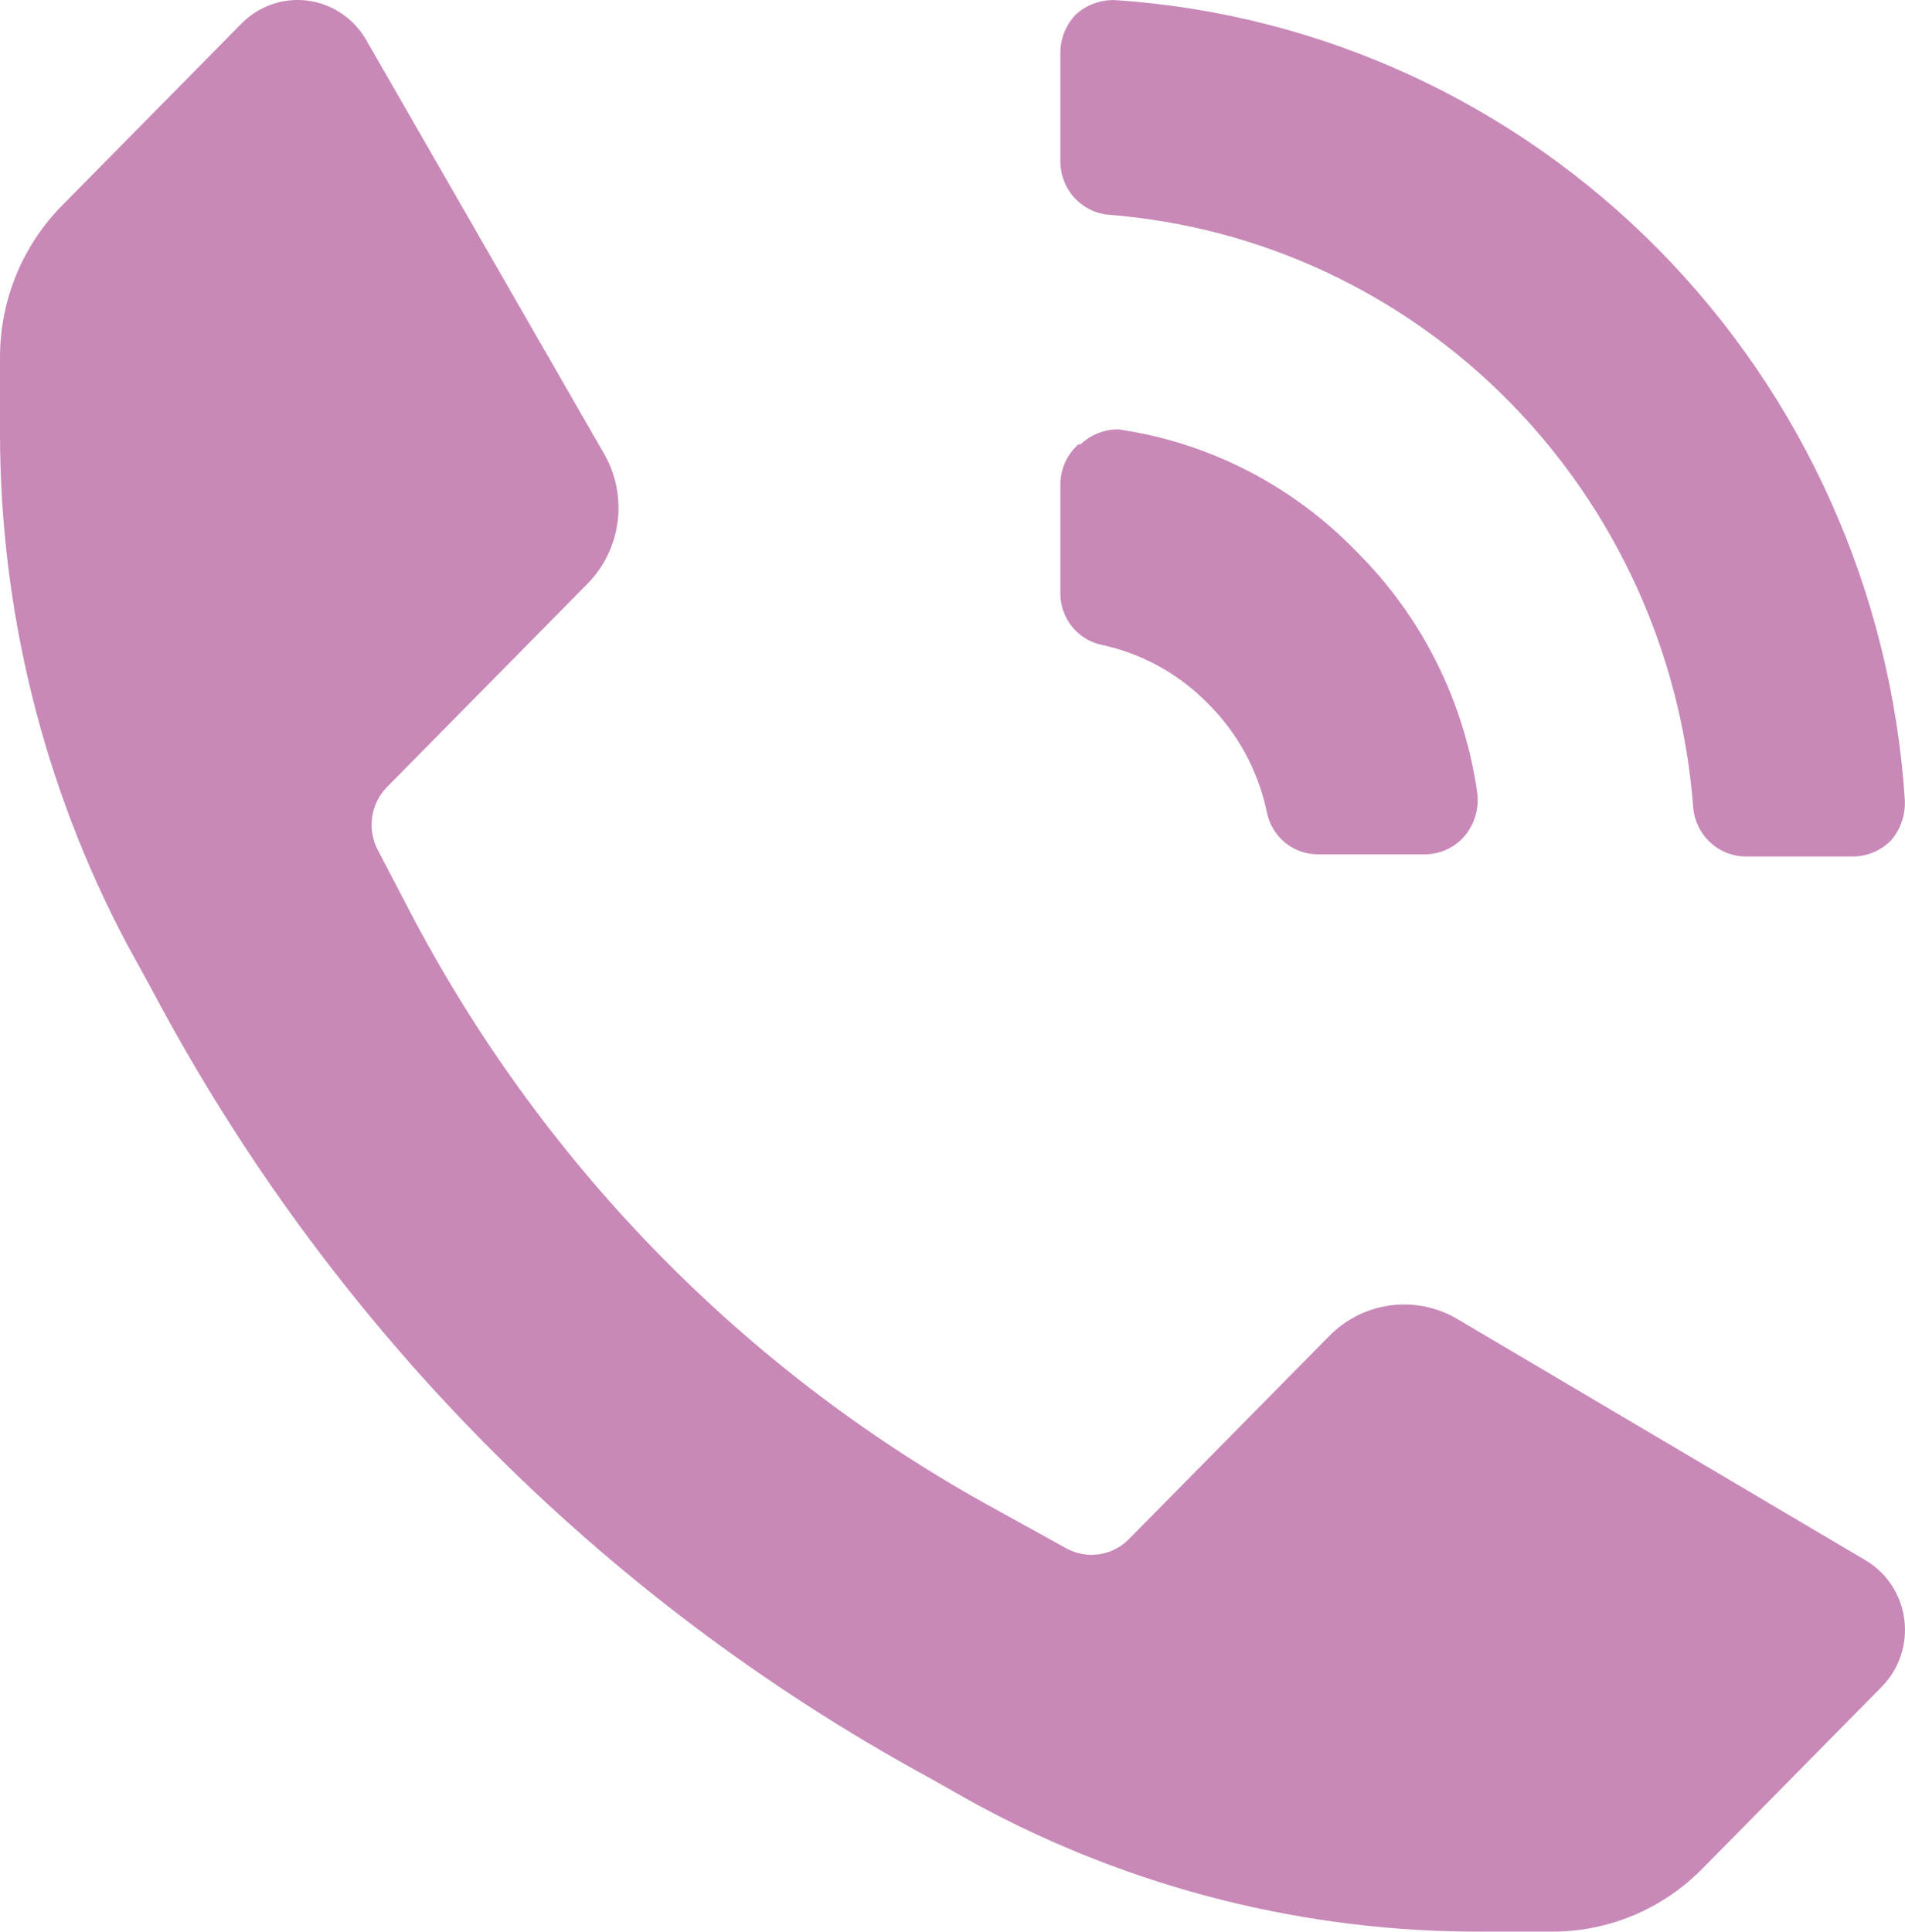 <?xml version="1.0" encoding="UTF-8"?> <svg xmlns="http://www.w3.org/2000/svg" width="72" height="73" viewBox="0 0 72 73" fill="none"> <path d="M40.076 6.089V2.034C40.072 1.756 40.122 1.48 40.225 1.222C40.328 0.964 40.482 0.73 40.676 0.534C41.095 0.163 41.641 -0.026 42.196 0.007C49.929 0.53 57.212 3.88 62.692 9.436C68.172 14.992 71.477 22.376 71.993 30.216C72.026 30.778 71.839 31.332 71.473 31.756C71.279 31.953 71.049 32.109 70.794 32.213C70.54 32.318 70.268 32.369 69.993 32.365H65.994C65.49 32.366 65.004 32.175 64.633 31.829C64.263 31.483 64.034 31.009 63.994 30.499C63.553 24.712 61.085 19.275 57.036 15.17C52.988 11.066 47.625 8.564 41.916 8.117C41.414 8.076 40.945 7.844 40.604 7.468C40.263 7.092 40.075 6.6 40.076 6.089ZM40.756 16.794C40.54 16.986 40.368 17.223 40.25 17.489C40.133 17.755 40.074 18.044 40.076 18.335V22.39C40.068 22.859 40.225 23.316 40.517 23.68C40.81 24.044 41.221 24.29 41.676 24.377C43.195 24.71 44.584 25.485 45.676 26.607C46.782 27.713 47.546 29.122 47.875 30.662C47.96 31.123 48.204 31.539 48.563 31.836C48.921 32.133 49.372 32.291 49.835 32.284H53.835C54.122 32.286 54.407 32.226 54.669 32.107C54.931 31.988 55.165 31.813 55.355 31.594C55.541 31.372 55.68 31.113 55.762 30.834C55.845 30.555 55.87 30.262 55.835 29.972C55.345 26.506 53.742 23.299 51.275 20.849C48.858 18.348 45.695 16.723 42.276 16.226C41.742 16.221 41.226 16.424 40.836 16.794H40.756ZM58.674 72.994C59.73 72.995 60.775 72.784 61.75 72.374C62.725 71.963 63.61 71.361 64.354 70.602L71.113 63.749C71.44 63.421 71.687 63.021 71.837 62.58C71.986 62.139 72.034 61.669 71.976 61.207C71.918 60.745 71.756 60.302 71.502 59.913C71.249 59.524 70.91 59.2 70.513 58.964L55.075 49.841C54.311 49.392 53.421 49.213 52.546 49.33C51.671 49.447 50.858 49.855 50.235 50.49L42.676 58.153C42.374 58.463 41.981 58.666 41.556 58.732C41.131 58.798 40.696 58.723 40.316 58.518L37.676 57.059C28.354 51.979 20.706 44.239 15.678 34.798L14.279 32.121C14.077 31.736 14.003 31.296 14.068 30.865C14.133 30.434 14.333 30.035 14.639 29.729L22.198 22.065C22.824 21.434 23.226 20.61 23.342 19.723C23.458 18.835 23.28 17.934 22.838 17.159L13.839 1.507C13.607 1.105 13.287 0.762 12.903 0.505C12.52 0.247 12.083 0.083 11.627 0.024C11.171 -0.035 10.707 0.014 10.272 0.165C9.838 0.317 9.443 0.568 9.119 0.899L2.36 7.752C1.611 8.506 1.017 9.403 0.612 10.392C0.207 11.38 -0.001 12.439 2.51151e-06 13.509V16.389C0.006 23.094 1.64 29.695 4.76 35.608L5.759 37.433C12.446 50.041 22.641 60.377 35.077 67.155L36.877 68.169C42.781 71.37 49.379 73.029 56.075 72.994H58.674Z" fill="#C889B8"></path> </svg> 